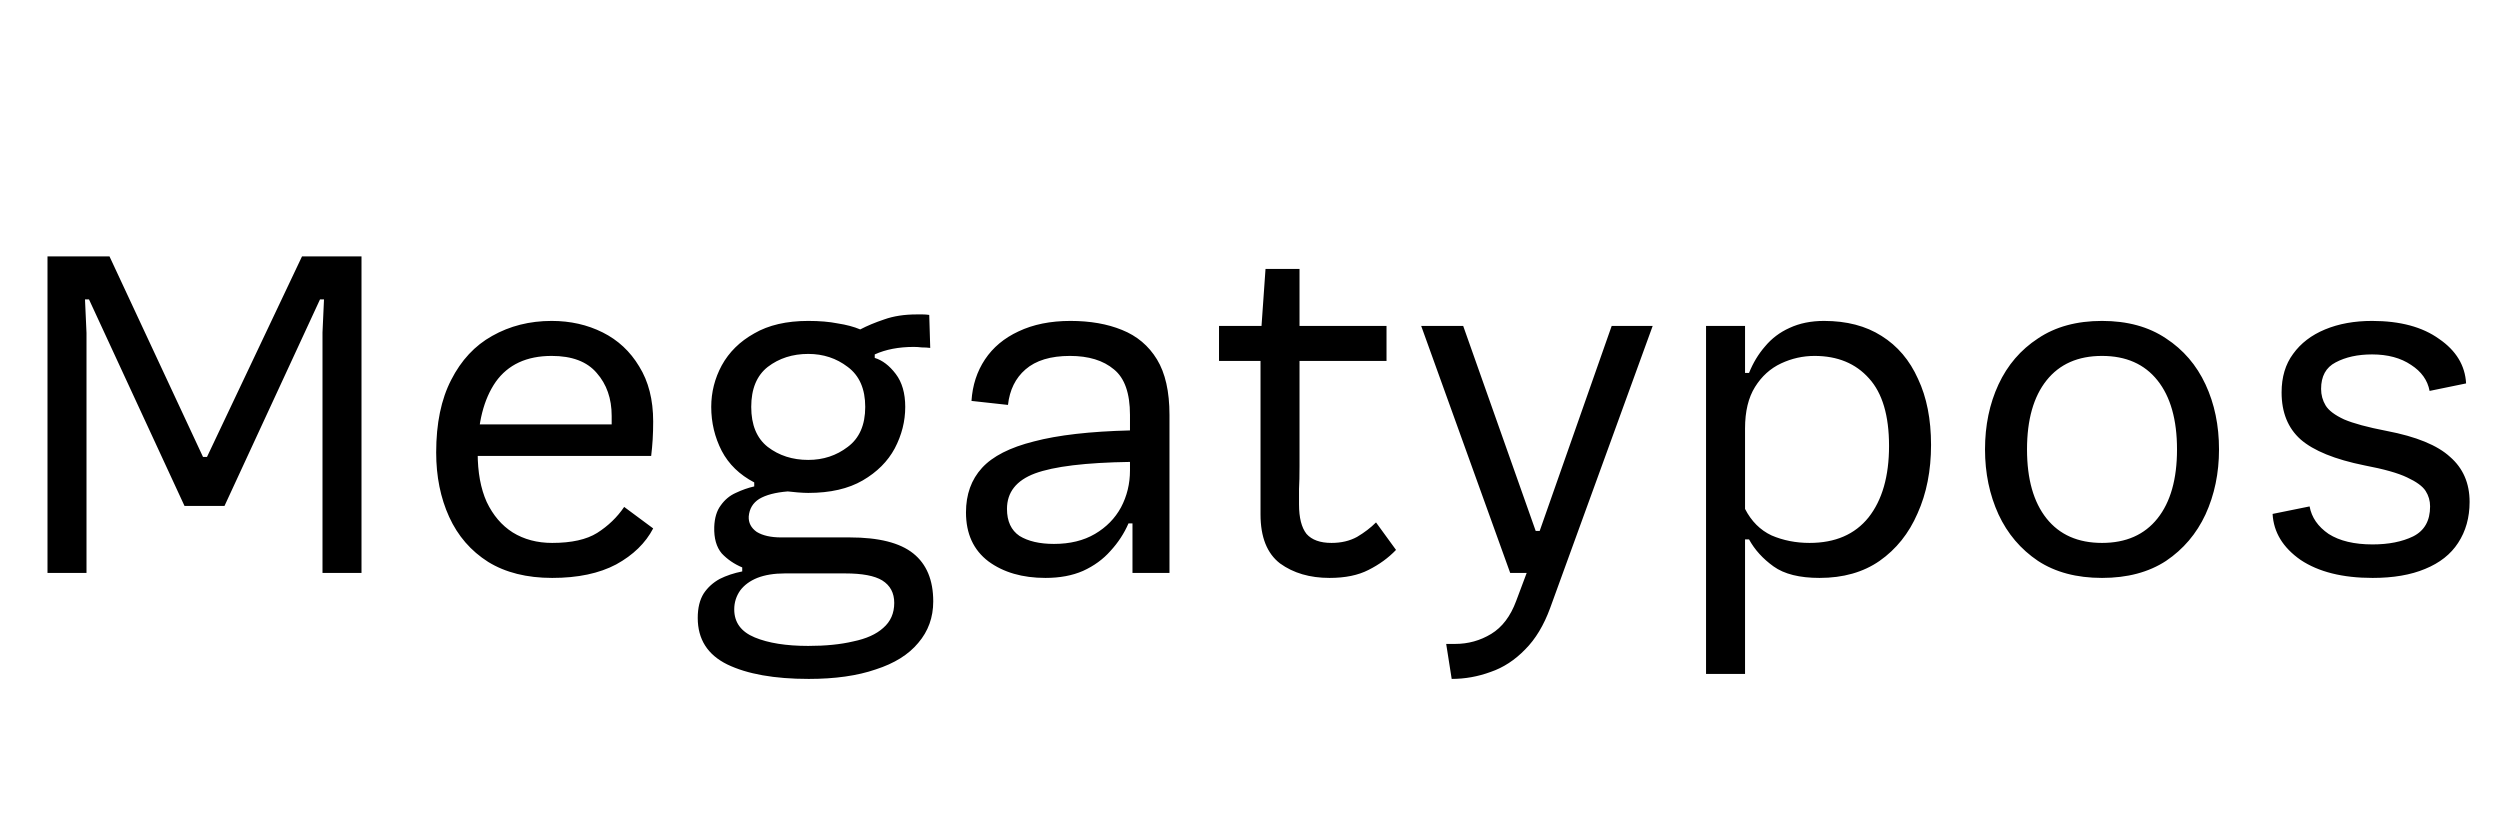 <svg width="240" height="80" viewBox="0 0 240 80" fill="none" xmlns="http://www.w3.org/2000/svg">
<path d="M4.56 55V24.616H10.512L19.488 43.864H19.872L28.992 24.616H34.704V55H30.96V31.912L31.104 28.744H30.72L21.552 48.568H17.712L8.544 28.744H8.16L8.304 31.96V55H4.56ZM53.009 55.48C50.577 55.48 48.529 54.968 46.865 53.944C45.201 52.888 43.953 51.448 43.121 49.624C42.289 47.8 41.873 45.736 41.873 43.432C41.873 40.648 42.353 38.328 43.313 36.472C44.273 34.584 45.585 33.176 47.249 32.248C48.945 31.288 50.849 30.808 52.961 30.808C54.753 30.808 56.385 31.176 57.857 31.912C59.329 32.648 60.497 33.736 61.361 35.176C62.257 36.616 62.705 38.376 62.705 40.456C62.705 41.064 62.689 41.64 62.657 42.184C62.625 42.696 62.577 43.224 62.513 43.768H44.609V40.744H58.721V39.928C58.721 38.264 58.241 36.888 57.281 35.8C56.353 34.712 54.913 34.168 52.961 34.168C50.561 34.168 48.769 35 47.585 36.664C46.433 38.328 45.857 40.6 45.857 43.48C45.857 45.336 46.145 46.904 46.721 48.184C47.329 49.464 48.161 50.44 49.217 51.112C50.305 51.784 51.569 52.12 53.009 52.12C54.865 52.12 56.305 51.8 57.329 51.16C58.385 50.488 59.249 49.656 59.921 48.664L62.705 50.728C61.969 52.136 60.785 53.288 59.153 54.184C57.521 55.048 55.473 55.48 53.009 55.48ZM77.638 65.176C74.343 65.176 71.734 64.712 69.814 63.784C67.927 62.856 66.983 61.368 66.983 59.32C66.983 58.36 67.174 57.576 67.558 56.968C67.942 56.392 68.454 55.928 69.094 55.576C69.734 55.256 70.454 55.016 71.254 54.856V54.472C70.487 54.152 69.831 53.704 69.287 53.128C68.775 52.52 68.534 51.672 68.567 50.584C68.599 49.72 68.806 49.032 69.191 48.52C69.575 47.976 70.055 47.576 70.63 47.32C71.239 47.032 71.831 46.824 72.406 46.696V46.312C70.999 45.576 69.959 44.568 69.287 43.288C68.615 41.976 68.278 40.568 68.278 39.064C68.278 37.656 68.615 36.328 69.287 35.08C69.99 33.8 71.031 32.776 72.406 32.008C73.782 31.208 75.51 30.808 77.591 30.808C78.678 30.808 79.623 30.888 80.422 31.048C81.254 31.176 81.975 31.368 82.582 31.624C83.254 31.272 84.022 30.952 84.886 30.664C85.782 30.344 86.823 30.184 88.007 30.184C88.198 30.184 88.391 30.184 88.582 30.184C88.775 30.184 88.983 30.2 89.207 30.232L89.302 33.4C89.046 33.368 88.775 33.352 88.487 33.352C88.231 33.32 87.975 33.304 87.719 33.304C86.278 33.304 85.031 33.544 83.975 34.024V34.36C84.71 34.584 85.382 35.096 85.99 35.896C86.599 36.696 86.903 37.752 86.903 39.064C86.903 40.44 86.567 41.768 85.894 43.048C85.222 44.296 84.198 45.32 82.823 46.12C81.447 46.92 79.703 47.32 77.591 47.32C77.335 47.32 76.999 47.304 76.582 47.272C76.198 47.24 75.879 47.208 75.623 47.176C74.439 47.272 73.526 47.512 72.886 47.896C72.278 48.28 71.942 48.84 71.879 49.576C71.847 50.184 72.103 50.68 72.647 51.064C73.222 51.416 74.007 51.592 74.999 51.592H81.575C84.359 51.592 86.391 52.104 87.671 53.128C88.951 54.152 89.591 55.688 89.591 57.736C89.591 59.272 89.111 60.6 88.15 61.72C87.222 62.84 85.862 63.688 84.07 64.264C82.311 64.872 80.166 65.176 77.638 65.176ZM77.591 62.008C79.254 62.008 80.695 61.864 81.91 61.576C83.159 61.32 84.118 60.888 84.79 60.28C85.495 59.672 85.847 58.872 85.847 57.88C85.847 56.92 85.463 56.2 84.695 55.72C83.959 55.272 82.775 55.048 81.142 55.048H75.335C74.311 55.048 73.43 55.192 72.695 55.48C71.99 55.768 71.447 56.168 71.062 56.68C70.678 57.224 70.487 57.832 70.487 58.504C70.487 59.752 71.142 60.648 72.454 61.192C73.766 61.736 75.478 62.008 77.591 62.008ZM77.591 44.152C79.031 44.152 80.294 43.736 81.382 42.904C82.502 42.072 83.062 40.792 83.062 39.064C83.062 37.336 82.502 36.056 81.382 35.224C80.294 34.392 79.031 33.976 77.591 33.976C76.087 33.976 74.79 34.392 73.703 35.224C72.647 36.056 72.118 37.336 72.118 39.064C72.118 40.792 72.647 42.072 73.703 42.904C74.79 43.736 76.087 44.152 77.591 44.152ZM100.366 55.48C98.158 55.48 96.334 54.952 94.894 53.896C93.454 52.808 92.734 51.24 92.734 49.192C92.734 47.464 93.246 46.04 94.27 44.92C95.294 43.8 96.958 42.952 99.262 42.376C101.566 41.768 104.638 41.416 108.478 41.32V39.832C108.478 37.752 107.966 36.296 106.942 35.464C105.918 34.6 104.51 34.168 102.718 34.168C100.862 34.168 99.438 34.6 98.446 35.464C97.486 36.296 96.926 37.432 96.766 38.872L93.262 38.488C93.358 36.984 93.79 35.656 94.558 34.504C95.326 33.352 96.398 32.456 97.774 31.816C99.182 31.144 100.846 30.808 102.766 30.808C104.654 30.808 106.302 31.096 107.71 31.672C109.15 32.248 110.27 33.192 111.07 34.504C111.87 35.816 112.27 37.592 112.27 39.832V55H108.718V50.248H108.334C107.918 51.208 107.342 52.088 106.606 52.888C105.902 53.688 105.022 54.328 103.966 54.808C102.942 55.256 101.742 55.48 100.366 55.48ZM101.182 52.216C102.718 52.216 104.03 51.896 105.118 51.256C106.206 50.616 107.038 49.768 107.614 48.712C108.19 47.624 108.478 46.44 108.478 45.16V44.344C104.222 44.408 101.182 44.776 99.358 45.448C97.566 46.12 96.67 47.256 96.67 48.856C96.67 50.04 97.07 50.904 97.87 51.448C98.702 51.96 99.806 52.216 101.182 52.216ZM127.634 55.48C125.746 55.48 124.162 55.016 122.882 54.088C121.634 53.128 121.01 51.56 121.01 49.384V34.648H117.026V31.288H121.106L121.49 25.816H124.754V31.288H133.106V34.648H124.754V44.728C124.754 45.656 124.738 46.392 124.706 46.936C124.706 47.48 124.706 47.976 124.706 48.424C124.706 49.704 124.946 50.648 125.426 51.256C125.938 51.832 126.738 52.12 127.826 52.12C128.754 52.12 129.57 51.928 130.274 51.544C130.978 51.128 131.586 50.664 132.098 50.152L134.018 52.792C133.282 53.56 132.402 54.2 131.378 54.712C130.386 55.224 129.138 55.48 127.634 55.48ZM139.362 65.176L138.834 61.816C138.994 61.816 139.154 61.816 139.314 61.816C139.474 61.816 139.602 61.816 139.698 61.816C140.946 61.816 142.098 61.496 143.154 60.856C144.21 60.216 145.01 59.16 145.554 57.688L146.562 55H144.978L136.434 31.288H140.466L147.426 50.968H147.81L154.722 31.288H158.658L148.818 58.36C148.21 60.024 147.41 61.352 146.418 62.344C145.426 63.368 144.322 64.088 143.106 64.504C141.89 64.952 140.642 65.176 139.362 65.176ZM163.78 64.696V31.288H167.524V35.8H167.908C168.292 34.84 168.804 33.992 169.444 33.256C170.084 32.488 170.868 31.896 171.796 31.48C172.756 31.032 173.86 30.808 175.108 30.808C177.284 30.808 179.124 31.288 180.628 32.248C182.164 33.208 183.332 34.584 184.132 36.376C184.964 38.136 185.38 40.248 185.38 42.712C185.38 45.176 184.948 47.368 184.084 49.288C183.252 51.208 182.036 52.728 180.436 53.848C178.868 54.936 176.948 55.48 174.676 55.48C172.756 55.48 171.284 55.112 170.26 54.376C169.236 53.64 168.452 52.776 167.908 51.784H167.524V64.696H163.78ZM173.716 52.12C176.18 52.12 178.068 51.304 179.38 49.672C180.692 48.008 181.348 45.72 181.348 42.808C181.348 39.896 180.708 37.736 179.428 36.328C178.148 34.888 176.404 34.168 174.196 34.168C173.076 34.168 172.004 34.408 170.98 34.888C169.956 35.368 169.124 36.12 168.484 37.144C167.844 38.168 167.524 39.496 167.524 41.128V48.856C168.132 50.04 168.98 50.888 170.068 51.4C171.188 51.88 172.404 52.12 173.716 52.12ZM201.793 55.48C199.361 55.48 197.313 54.936 195.649 53.848C193.985 52.728 192.721 51.24 191.857 49.384C190.993 47.496 190.561 45.416 190.561 43.144C190.561 40.84 190.993 38.76 191.857 36.904C192.721 35.048 193.985 33.576 195.649 32.488C197.313 31.368 199.361 30.808 201.793 30.808C204.225 30.808 206.273 31.368 207.937 32.488C209.601 33.576 210.865 35.048 211.729 36.904C212.593 38.76 213.025 40.84 213.025 43.144C213.025 45.416 212.593 47.496 211.729 49.384C210.865 51.24 209.601 52.728 207.937 53.848C206.273 54.936 204.225 55.48 201.793 55.48ZM201.793 52.12C204.097 52.12 205.873 51.336 207.121 49.768C208.369 48.2 208.993 45.992 208.993 43.144C208.993 40.296 208.369 38.088 207.121 36.52C205.873 34.952 204.097 34.168 201.793 34.168C199.489 34.168 197.713 34.952 196.465 36.52C195.217 38.088 194.593 40.296 194.593 43.144C194.593 45.992 195.217 48.2 196.465 49.768C197.713 51.336 199.489 52.12 201.793 52.12ZM227.769 55.48C224.889 55.48 222.585 54.904 220.857 53.752C219.161 52.568 218.265 51.096 218.169 49.336L221.721 48.616C221.913 49.672 222.521 50.552 223.545 51.256C224.601 51.928 226.009 52.264 227.769 52.264C229.305 52.264 230.601 52.008 231.657 51.496C232.745 50.952 233.289 49.992 233.289 48.616C233.289 48.072 233.145 47.576 232.857 47.128C232.569 46.68 231.977 46.248 231.081 45.832C230.217 45.416 228.857 45.032 227.001 44.68C224.153 44.104 222.105 43.272 220.857 42.184C219.641 41.096 219.033 39.592 219.033 37.672C219.033 36.2 219.401 34.968 220.137 33.976C220.873 32.952 221.897 32.168 223.209 31.624C224.521 31.08 226.025 30.808 227.721 30.808C230.409 30.808 232.553 31.384 234.153 32.536C235.785 33.656 236.649 35.08 236.745 36.808L233.241 37.528C233.049 36.504 232.457 35.672 231.465 35.032C230.473 34.36 229.225 34.024 227.721 34.024C226.345 34.024 225.177 34.28 224.217 34.792C223.289 35.272 222.825 36.12 222.825 37.336C222.825 37.912 222.969 38.44 223.257 38.92C223.545 39.4 224.137 39.848 225.033 40.264C225.929 40.648 227.289 41.016 229.113 41.368C231.961 41.912 233.993 42.744 235.209 43.864C236.457 44.952 237.081 46.392 237.081 48.184C237.081 49.688 236.713 51 235.977 52.12C235.273 53.208 234.217 54.04 232.809 54.616C231.433 55.192 229.753 55.48 227.769 55.48Z" fill="black"/>
</svg>
